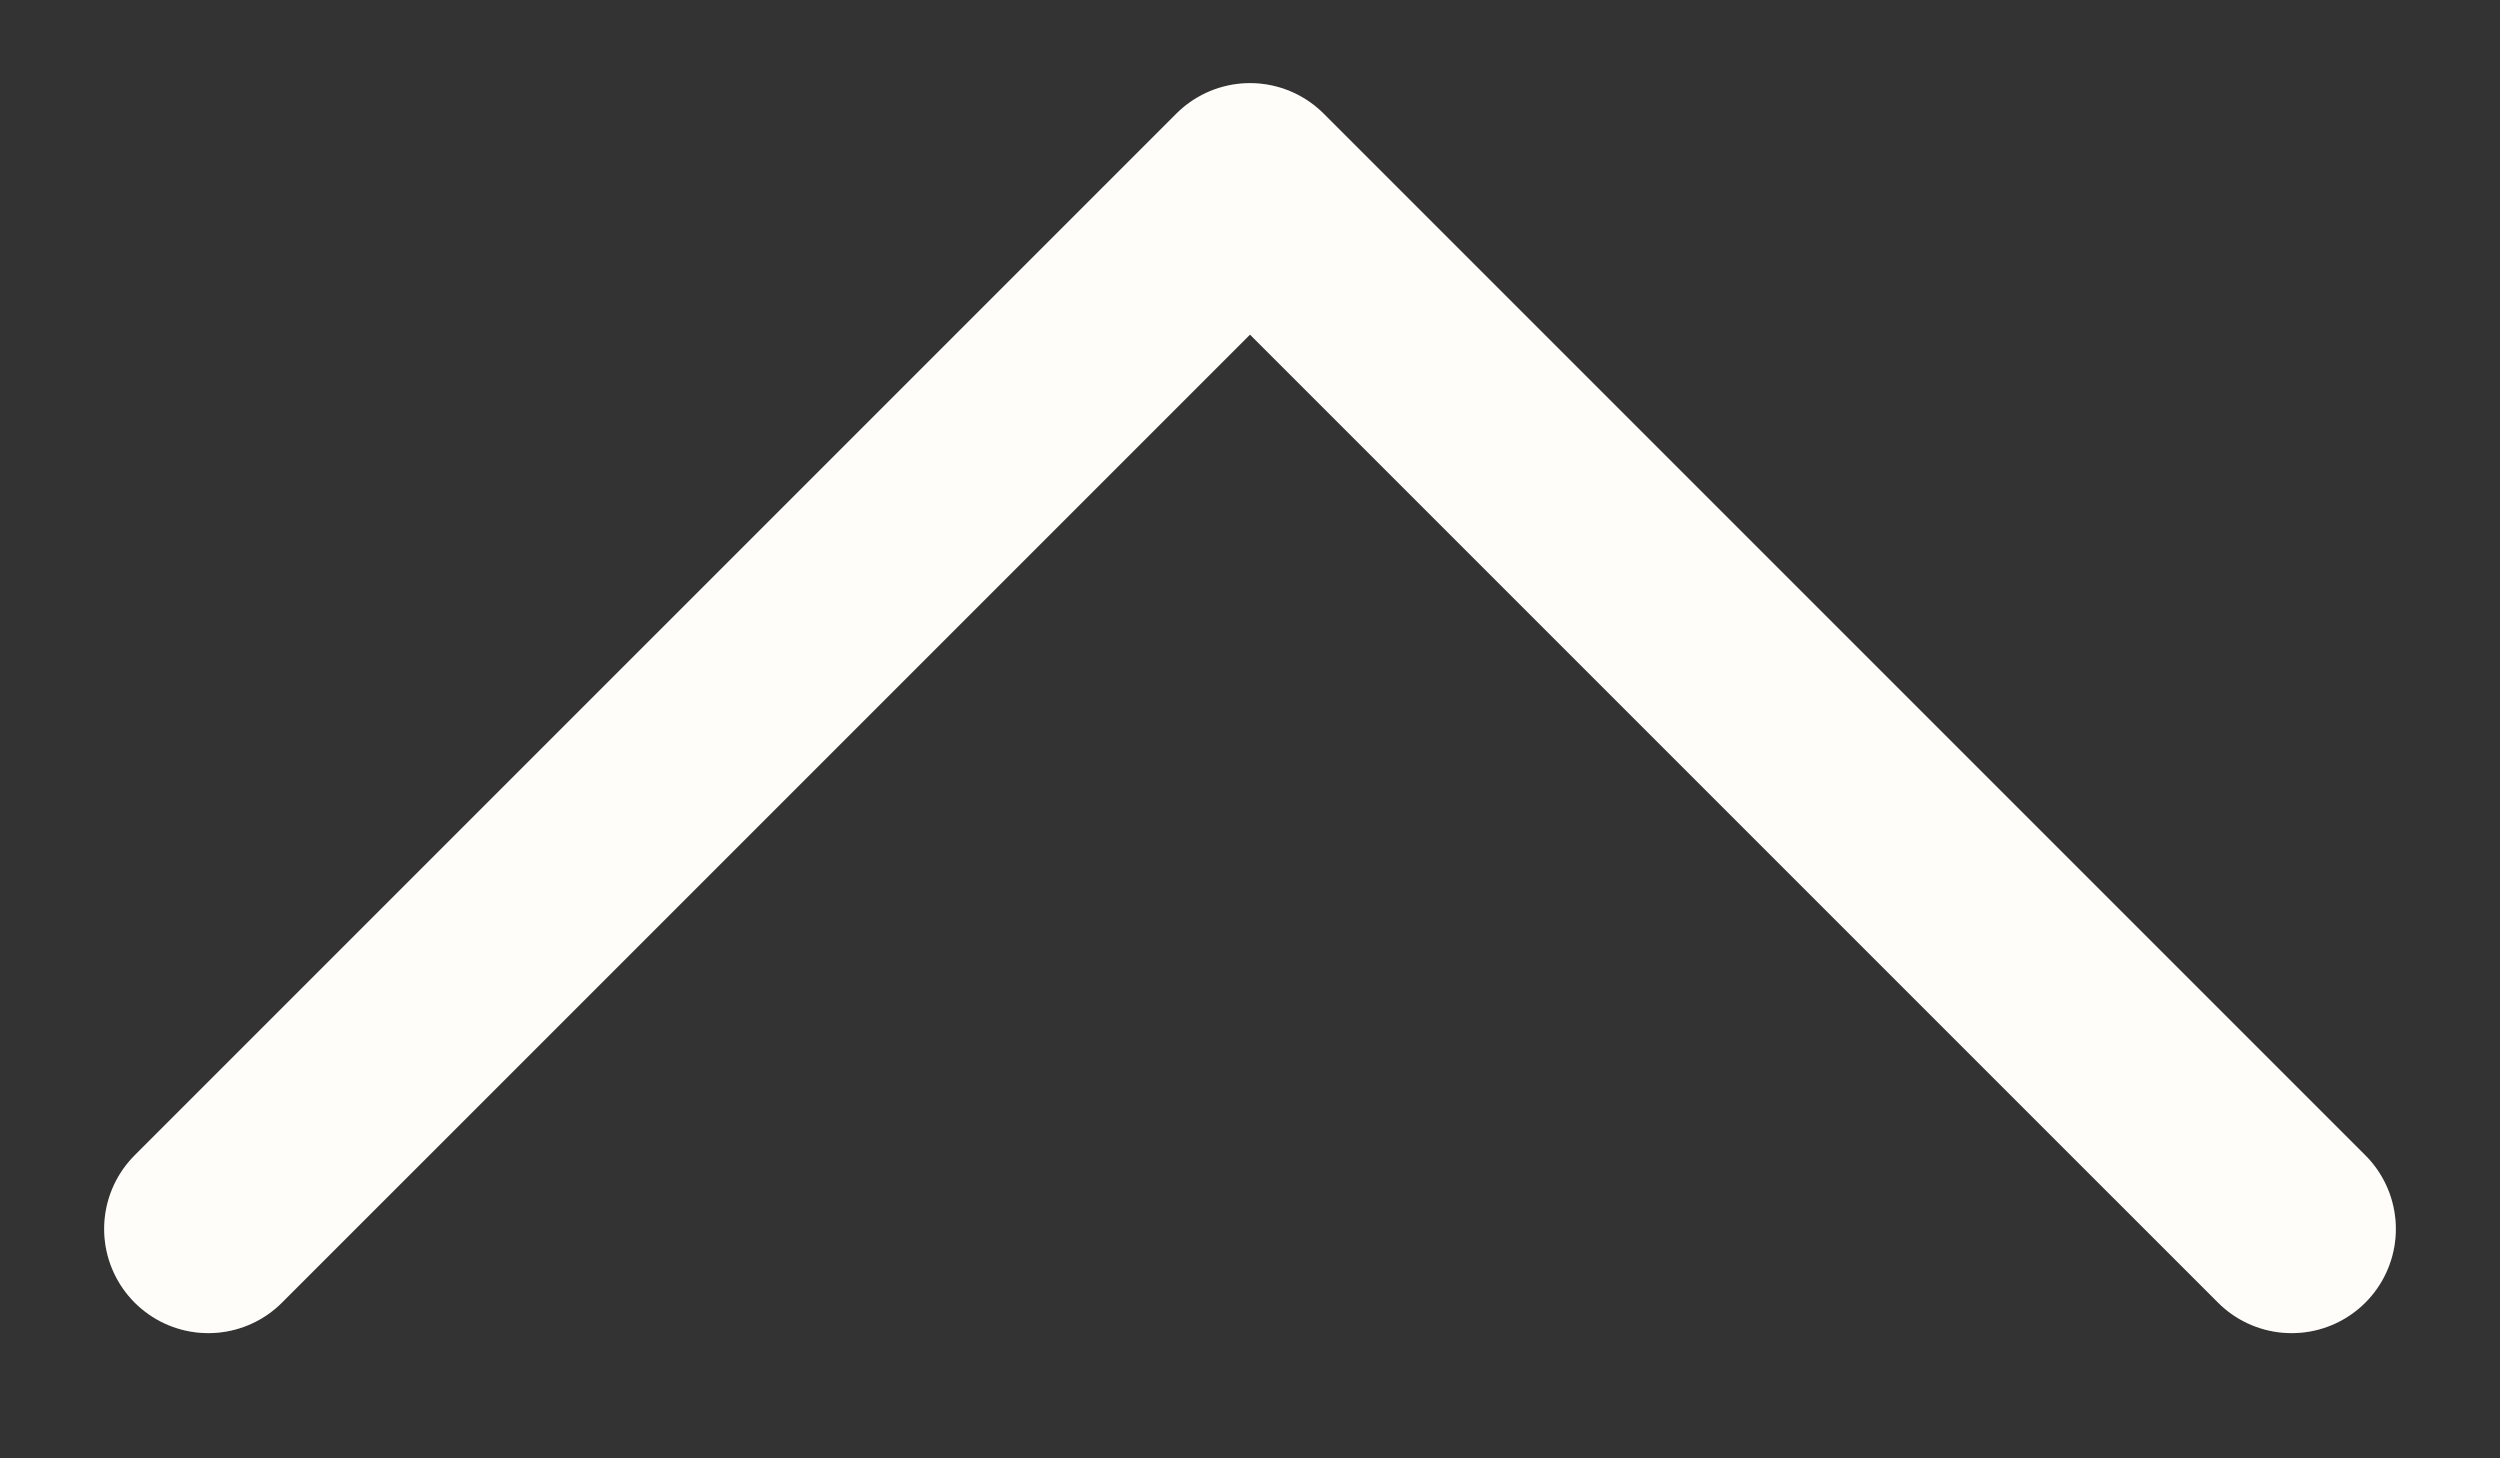 <svg width="12" height="7" viewBox="0 0 12 7" fill="none" xmlns="http://www.w3.org/2000/svg">
<rect x="0" y="0" width="12" height="7" fill="#333333" stroke="none"/>
<path d="M11 5.899L6 0.899L1 5.899" stroke="white" stroke-linecap="round" stroke-linejoin="round"/>
<path d="M11 5.899L6 0.899L1 5.899" stroke="#FDF8E7" stroke-opacity="0.2" stroke-linecap="round" stroke-linejoin="round"/>
</svg>
